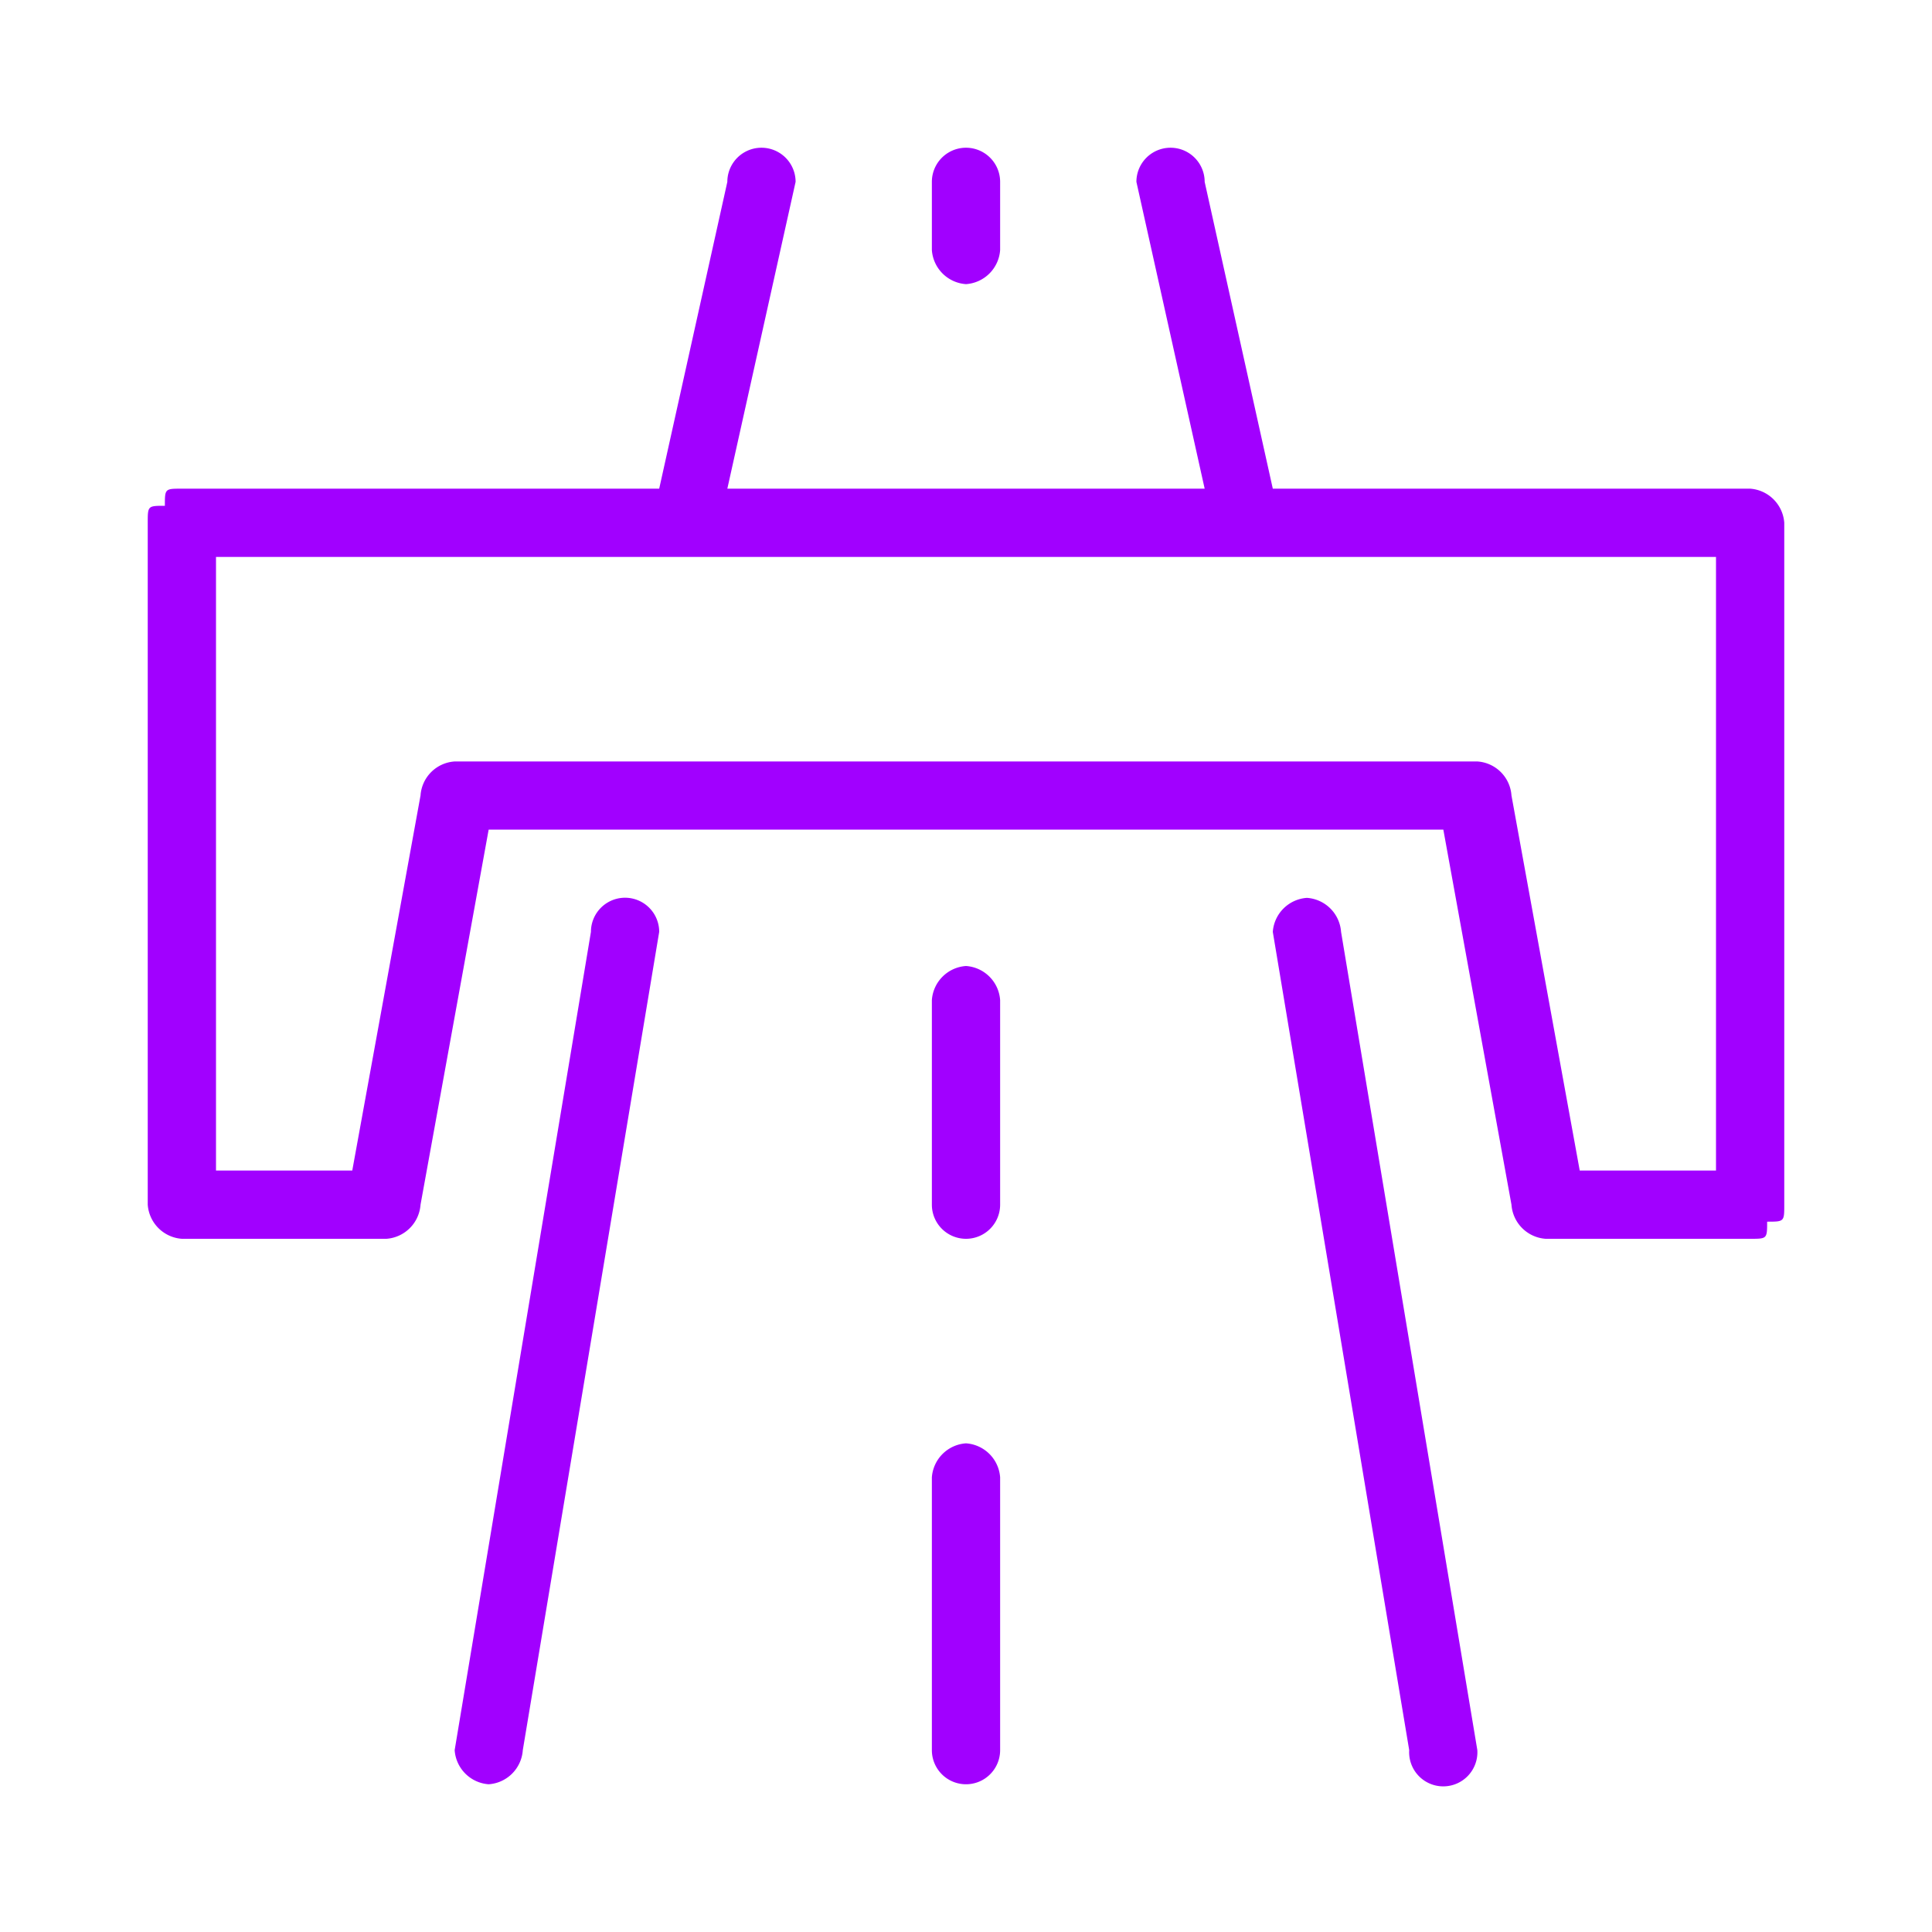 <svg id="Layer_1" data-name="Layer 1" xmlns="http://www.w3.org/2000/svg" viewBox="0 0 150 150"><defs><style>.cls-1{fill:#a100ff;fill-rule:evenodd;}</style></defs><path class="cls-1" d="M133.23,90.88V43.24H16.77V90.88H27.35l5.3-29.12a2.84,2.84,0,0,1,2.65-2.64h79.4a2.84,2.84,0,0,1,2.65,2.64l5.3,29.12Zm5.3,2.65c0,1.32,0,1.32-1.33,1.32,0,1.33,0,1.33-1.32,1.33H120a2.86,2.86,0,0,1-2.65-2.65l-5.29-29.12H37.94L32.65,93.53A2.86,2.86,0,0,1,30,96.18H14.12a2.86,2.86,0,0,1-2.65-2.65V40.59c0-1.32,0-1.32,1.33-1.32,0-1.33,0-1.33,1.32-1.33H51.18l5.29-23.82a2.65,2.65,0,0,1,5.3,0l-5.3,23.82H93.53l-5.3-23.82a2.65,2.65,0,0,1,5.3,0l5.29,23.82h37.06a2.86,2.86,0,0,1,2.65,2.65ZM75,22.06a2.85,2.85,0,0,0,2.65-2.65V14.12a2.65,2.65,0,0,0-5.3,0v5.29A2.85,2.85,0,0,0,75,22.06ZM75,75a2.85,2.85,0,0,0-2.65,2.65V93.53a2.65,2.65,0,0,0,5.3,0V77.65A2.85,2.85,0,0,0,75,75Zm0,37.06a2.85,2.85,0,0,0-2.65,2.64v21.18a2.65,2.65,0,0,0,5.3,0V114.7A2.85,2.85,0,0,0,75,112.06Zm26.47-42.35a2.85,2.85,0,0,0-2.65,2.64l10.59,63.53a2.65,2.65,0,1,0,5.29,0L104.12,72.35A2.85,2.85,0,0,0,101.47,69.71ZM51.18,72.35,40.59,135.88a2.85,2.85,0,0,1-2.65,2.65,2.85,2.85,0,0,1-2.64-2.65L45.88,72.35a2.65,2.65,0,0,1,5.3,0Z"/></svg>